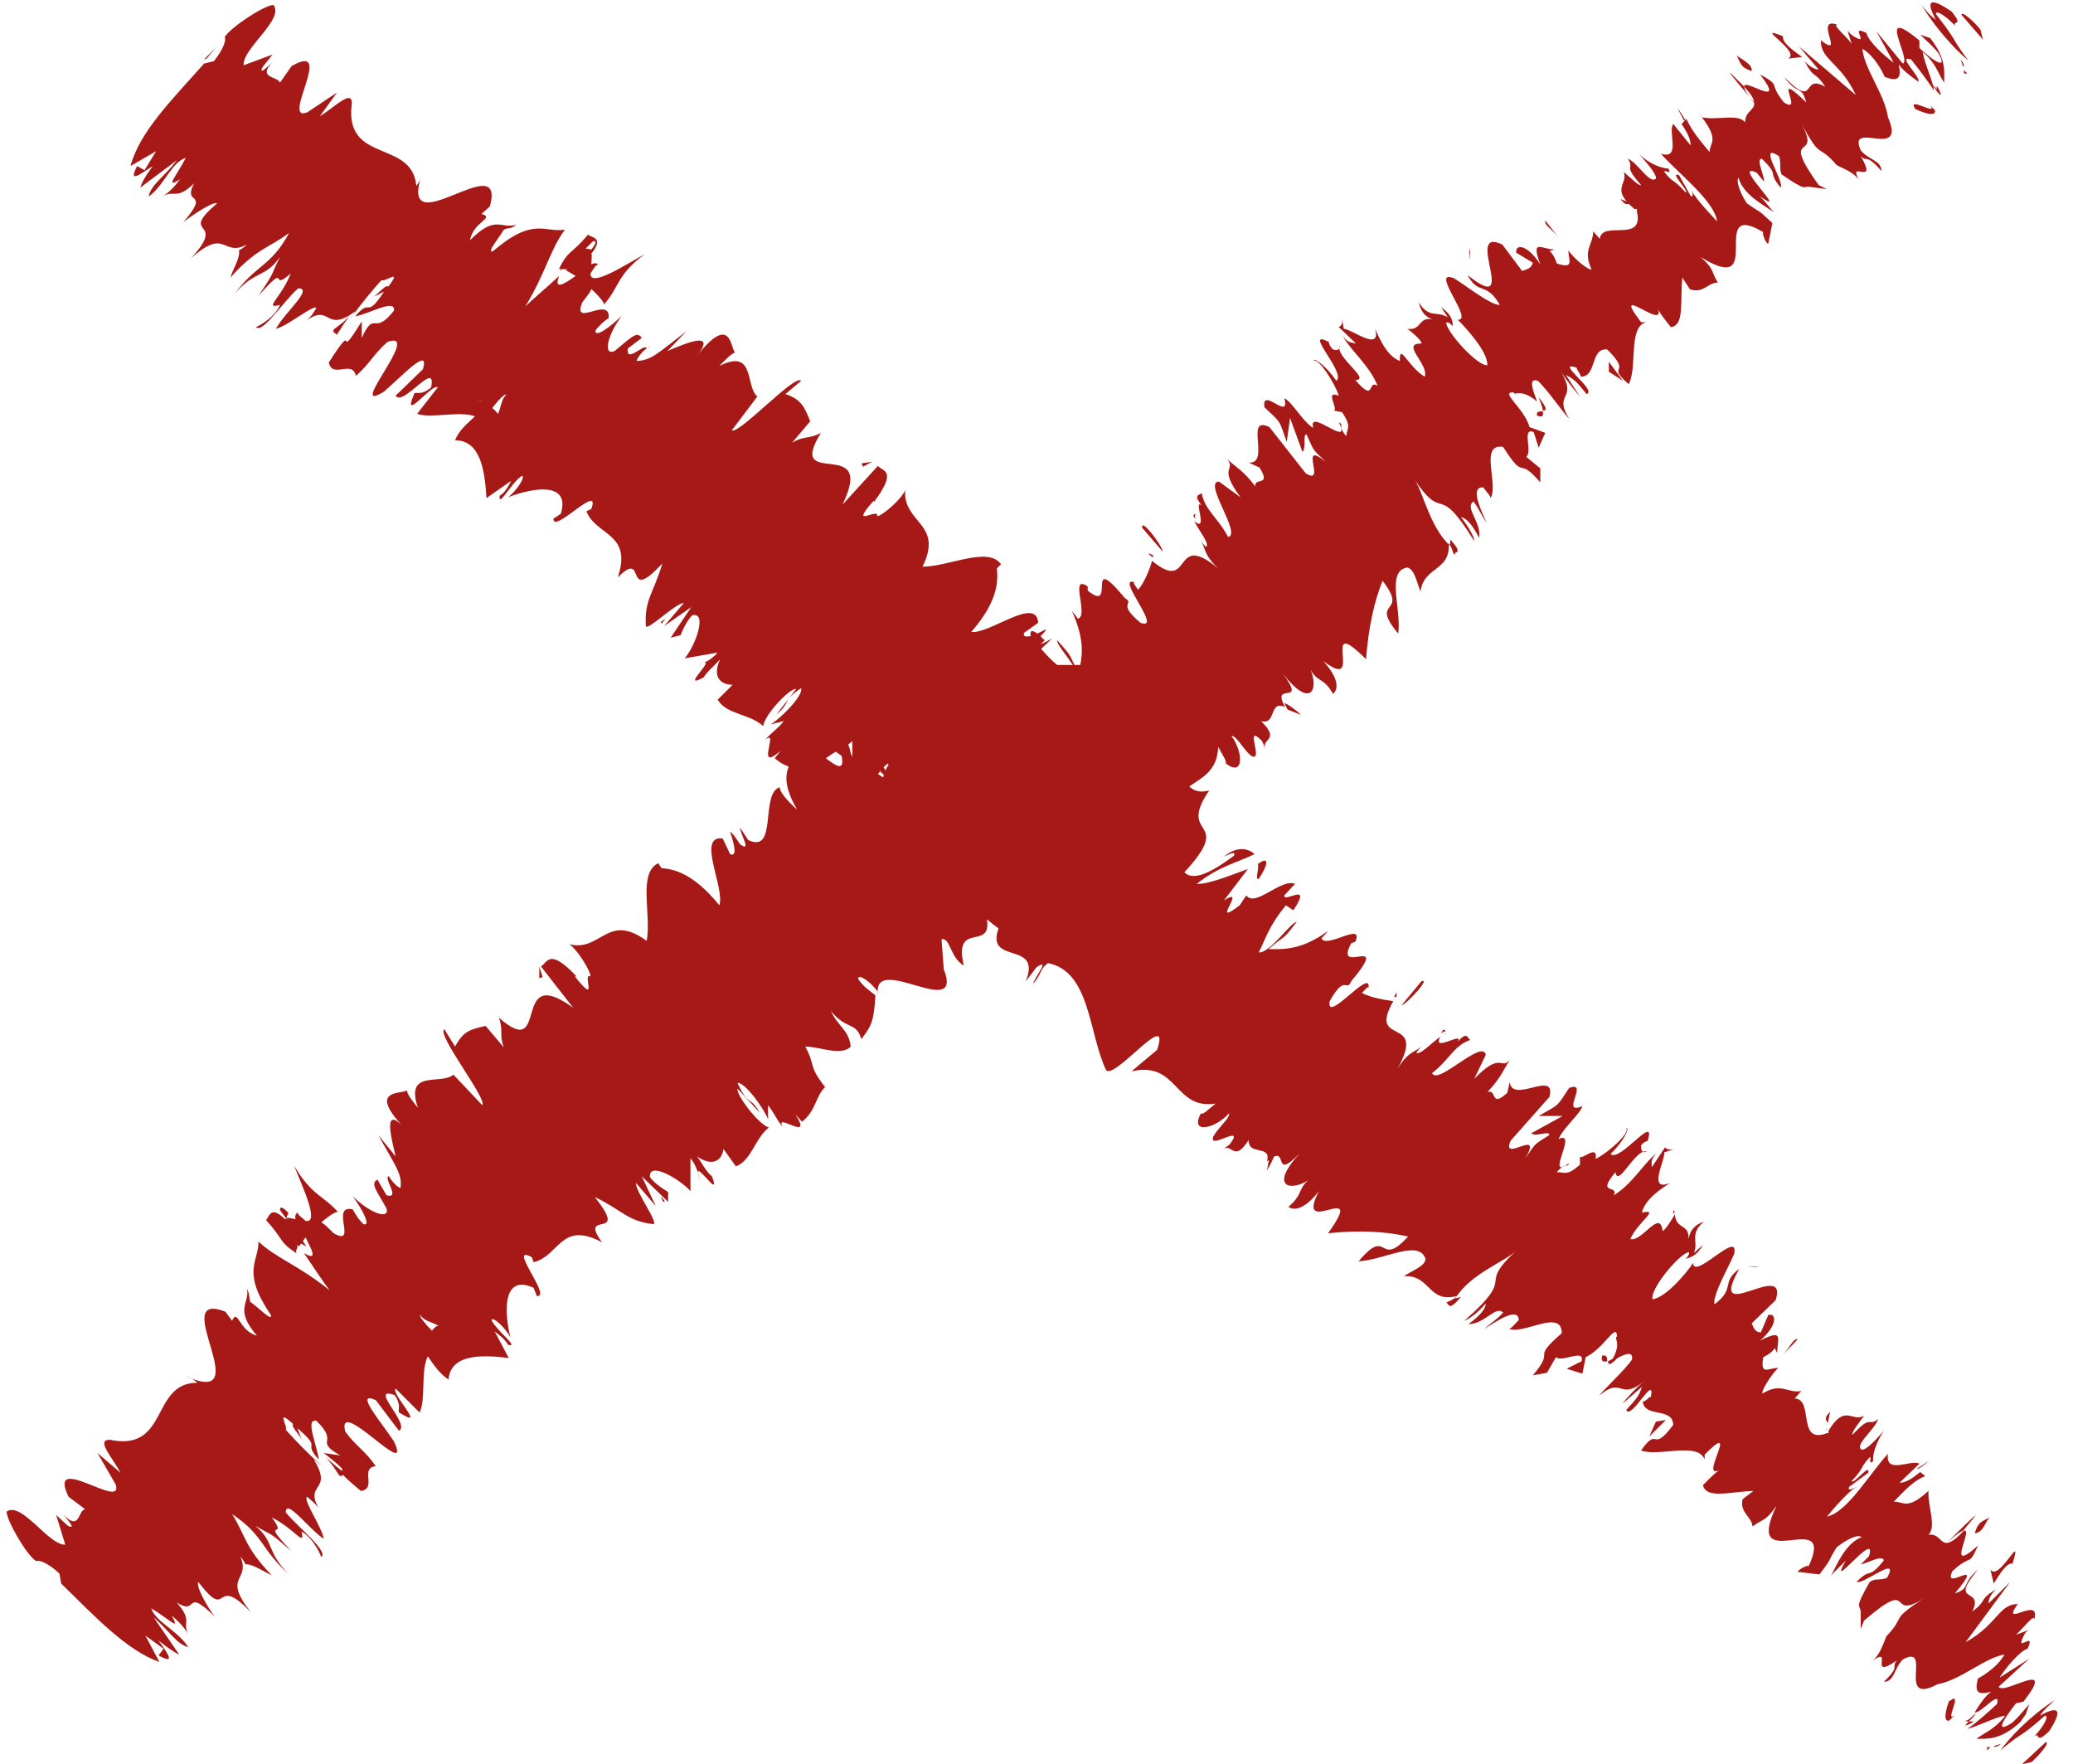 <?xml version="1.0" encoding="UTF-8"?>
<svg id="Calque_1" data-name="Calque 1" xmlns="http://www.w3.org/2000/svg" viewBox="0 0 25.1 21.36">
  <defs>
    <style>
      .cls-1 {
        fill: #a71916;
      }
    </style>
  </defs>
  <path class="cls-1" d="M23.98.36c-.06-.08-.23-.24-.23-.18l.26.3-.03-.12Z"/>
  <path class="cls-1" d="M23.83.73c-.23-.31-.11-.2-.39-.56,0-.06.14.04.24.15-.06-.08.11.01-.05-.18-.26-.18-.32-.14-.19.1-.07-.05-.14-.13-.18-.19.1.17.3.45.58.69Z"/>
  <path class="cls-1" d="M19.75,2.46l-.13-.05c.08.1.09.05.13.05Z"/>
  <path class="cls-1" d="M23.5,1.14s-.02-.06-.05-.1c0,.02,0,.04,0,.06l.04.05Z"/>
  <path class="cls-1" d="M20.39,1.46h.02c-.03-.05-.06-.1-.1-.15l.08.15Z"/>
  <polygon class="cls-1" points=".79 19.12 .78 19.1 .65 18.97 .79 19.12"/>
  <path class="cls-1" d="M16.11,4.09h0s-.01-.03,0,0Z"/>
  <path class="cls-1" d="M14.51,6.24s-.06-.04-.06.01c.01.01.02.02.03.03-.02-.04-.02-.07.03-.04Z"/>
  <path class="cls-1" d="M13.91,6.71s.04.03.05.04v-.03s-.05-.02-.05-.02Z"/>
  <path class="cls-1" d="M4.17,17.83c-.08-.06-.16-.13-.23-.19.17.17.16.3.23.19Z"/>
  <path class="cls-1" d="M23.46,1.12s0-.02,0-.03c-.03-.04-.07-.07-.09-.09.06.06.08.1.09.12Z"/>
  <path class="cls-1" d="M15.75,8.65c-.09-.08-.15-.12-.2-.14.01.02.02.04.04.08l.15.06Z"/>
  <path class="cls-1" d="M4.75,14.16s0-.01.03,0c-.02-.01-.03,0-.03,0Z"/>
  <path class="cls-1" d="M3.64,15.02s0,.02,0,.03c.03.02.05.03.07.04l-.06-.09v.02Z"/>
  <path class="cls-1" d="M19.8,2.48s.02.02.04.03c-.01-.01-.02-.02-.03-.03h0Z"/>
  <polygon class="cls-1" points="8.05 14.54 8 14.48 8.03 14.55 8.05 14.54"/>
  <path class="cls-1" d="M22.38,2.05s-.07-.08-.09-.11h0s.09.11.09.11Z"/>
  <path class="cls-1" d="M17.61,6.66s0,.01,0,.02c.01.07.02.04,0-.02Z"/>
  <path class="cls-1" d="M18.63,4.81c.02.06.05.12.05.16.04,0,.07-.01-.05-.16Z"/>
  <polygon class="cls-1" points="16.14 8.35 16.14 8.34 16.13 8.35 16.14 8.35"/>
  <path class="cls-1" d="M18.61,5.03c.07.03.08,0,.07-.05-.04,0-.08,0-.07.05Z"/>
  <path class="cls-1" d="M23.82.89s-.03-.03-.04-.04v.04s.04,0,.04,0Z"/>
  <path class="cls-1" d="M23.74.72l.03.09s.03-.02-.03-.09Z"/>
  <path class="cls-1" d="M23.19,1.32s.25.12.24.02l-.06-.07c.11.15-.29-.12-.18.05Z"/>
  <path class="cls-1" d="M21.65.71l.17-.02c-.11-.08-.25-.18-.23-.25-.39-.16.23.19.06.27Z"/>
  <path class="cls-1" d="M21.21.86c.01-.09-.13-.14-.18-.19.05.12.06.15.18.19Z"/>
  <path class="cls-1" d="M18.71,2.67c-.01.07.08.09.19.24l-.19-.24Z"/>
  <polygon class="cls-1" points="19.48 4.5 19.65 4.61 19.48 4.38 19.48 4.5"/>
  <polygon class="cls-1" points="17.79 3 17.79 3.15 17.8 3.05 17.79 3"/>
  <path class="cls-1" d="M13.83,6.39l.25.29c-.01-.08-.27-.42-.25-.29Z"/>
  <polygon class="cls-1" points="6.53 11.7 6.53 11.84 6.57 11.83 6.53 11.7"/>
  <path class="cls-1" d="M24.48,21.36l.12-.03c.08-.07.23-.24.17-.24l-.29.27Z"/>
  <path class="cls-1" d="M24.7,20.77c.05-.08.13-.14.18-.19-.17.11-.44.32-.66.61.3-.25.2-.12.54-.42.06,0-.03.15-.13.25.08-.06,0,.11.18-.06.17-.26.12-.32-.11-.19Z"/>
  <path class="cls-1" d="M20.26,14.66s0,.03,0,.04c.02-.03.02-.06,0-.04Z"/>
  <path class="cls-1" d="M22.16,17.09c-.09.09-.04.1-.03.14l.03-.14Z"/>
  <path class="cls-1" d="M23.8,20.89s.06-.02.1-.05c-.02,0-.04,0-.06,0l-.04.04Z"/>
  <path class="cls-1" d="M23.21,17.78h.02s.08-.05.12-.09l-.14.09Z"/>
  <path class="cls-1" d="M23.58,18.67c.1-.09.16-.13.19-.14.04-.05.09-.11.15-.18,0-.02-.24.22-.34.32Z"/>
  <polygon class="cls-1" points="2.47 .72 2.5 .71 2.62 .57 2.47 .72"/>
  <path class="cls-1" d="M19.92,13.78h0s.03,0,0,0Z"/>
  <path class="cls-1" d="M17.49,12.52s.03-.07-.02-.05c0,.01-.02.03-.02.04.04-.03.06-.04.04.02Z"/>
  <path class="cls-1" d="M16.91,12.01s-.02.04-.03.06h.03s0-.06,0-.06Z"/>
  <path class="cls-1" d="M4.08,4.05c.05-.08.11-.17.17-.25-.15.19-.29.18-.17.25Z"/>
  <path class="cls-1" d="M23.81,20.84s.02,0,.03,0c.04-.04.07-.07.08-.1-.06.06-.09.09-.12.09Z"/>
  <path class="cls-1" d="M15.34,14.17c.06-.1.09-.17.1-.22-.02.02-.04.03-.07.06l-.03.16Z"/>
  <path class="cls-1" d="M24.53,20.75l.04-.12s-.18.22-.23.24c-.23.14,0-.16.07-.25l.09-.02c.42-.54-.24-.07-.3-.18l.37-.34-.36.23c.07-.11.25-.33.34-.35.11-.24-.17.08-.04-.17.02-.04.04-.05.06-.06l-.16.06c.08-.07.23-.27.22-.18.09-.31-.42.12-.2-.19h.03c-.26-.02-.26.24-.66.46l.54-.73-.26.26s-.02-.07.09-.17c-.22.13-.1.13-.29.27.15-.31-.3-.07.07-.51-.21.18-.08.22-.28.29.4-.48-.16,0-.03-.27.24-.22.19-.04.31-.31-.41.37-.05-.21-.17-.18-.3.32-.24.02-.43.05.1-.1-.01-.34,0-.53l.05-.05c-.31.31-.35.17-.47.18.18-.19.26-.26.38-.31l-.06-.05c-.11.09-.18.13-.25.13l.24-.23c-.09-.06-.42.14-.38-.12-.21.22-.49.71-.74.76.11-.13.29-.34.37-.36-.02,0-.13.07-.1,0l.23-.17c.03-.13-.18.15-.2.1.16-.17.09-.15.22-.29.03,0-.03.1.04.05-.01-.07.03-.22.13-.37-.09.1-.21.24-.27.23-.09-.06.16-.24.2-.37-.13.1-.07-.07-.31.19-.02-.02.08-.15.14-.23-.15.08-.23-.15-.43.18v.03s-.02,0-.02,0c-.37.14-.15-.41-.39-.42l.08-.09c-.17.03-.24-.11-.47.03-.02-.02.09-.21.19-.31-.12,0-.22.1-.18-.13.2-.1.1-.16.17-.05-.01-.15.1-.31-.21-.15.23-.2.19-.34.1-.31l-.09.21c-.07,0-.09-.06-.11-.11l.29-.28c.16-.51-.85.34-.44-.38-.23.17-.04.23-.3.43-.04-.11.26-.61.24-.63.04-.26-.49.34-.5.13-.08.12-.32.41-.49.44-.04-.11.3-.53.43-.57.03,0,0,.05-.03.08.06-.02.13-.03.21-.17l-.11.1c.06-.14-.06-.23.12-.38-.15.05-.18.15-.19.25.04-.24-.15-.14-.16-.34-.04.07-.13.21-.15.2-.03-.27-.25.14-.39.1.09-.21.37-.37.14-.32.04-.17.24-.29.34-.36-.28.12-.05-.29-.07-.37l.13-.04c-.07.02-.1,0-.12-.02l-.16.24c0-.06-.02-.09.06-.17-.15.11-.29.37-.52.51.06-.14-.22.01.02-.28.03.2.24-.29.38-.25-.05.02-.07,0-.07-.07.02-.04.06-.05.08-.06.11-.35-.34.27-.45.16.16-.15.24-.33.19-.31.05.05-.21.29-.37.37.03-.19-.17.02-.19-.03v.1c-.16.14-.18.09-.28.09.11-.13.12-.04.15-.11-.31.23.12-.41-.13-.29.06-.14.26-.3.29-.4-.28.12.09-.31-.16-.22-.16.24-.11.19-.37.34h.29s-.38.21-.38.21c.05.05.22-.04.22.02-.2.13-.15.08-.29.28.22-.38-.3.07-.18-.21l.47-.53c.09-.34-.45.09-.48-.18l-.03.13c-.21.19-.12-.05-.24-.01.16-.17.19-.26.27-.39-.11.13-.1-.11-.43.23l.14-.29c-.04-.2-.59.38-.65.22.21-.16.26-.33.46-.4-.04-.04-.04-.1-.15.02.08-.13-.32.14-.21-.06-.09.06-.26.24-.29.19.03-.04.08-.09.08-.09-.08.09-.17.06-.31.29.37-.66-.37-.26-.05-.82-.14-.02-.29-.05-.38-.1.05-.05.08-.09.08-.06.04-.26-.52.45-.47.16.19-.34.2-.1.26-.24.5-.6-.22-.05,0-.46l.05-.02c.11-.25-.35.09-.41-.04,0,0,.05-.05.08-.09-.33.24-.55.22-.72.22.23-.2.15-.08.34-.33-.07,0-.32.38-.46.37.08-.15.12-.32.33-.57l.09.06c.24-.36-.12-.08-.11-.18l.13-.14c-.17-.07-.48.29-.59.14l-.08.12c-.38.29.11-.25-.19-.06l.29-.38c-.12.04-.47.19-.62.18.28-.22.5-.26.7-.36-.05-.05-.19-.12-.37.03.05-.02.15-.08.12-.01-.31.23-.5.3-.6.2.62-.67-.1-.4.3-.99-.12.03-.19,0-.24-.05.16-.11.34-.19.35-.48.04.08.11.18.09.2.23.18.21-.15.07-.33.06-.01.14.16.24.24.16.09-.09-.4.12-.19.03.03.04.09.05.11-.05-.14.19-.1-.05-.34.19.05.09-.26.29-.17-.18-.33.28.01-.03-.41.33.43.44.21.34-.04.08.15.16.09.27.29.07-.06.07-.19-.12-.4.53.41-.07-.61.52-.02.03-.39.1-.7.2-.95.33.43-.17.21.19.64.04-.31-.15-.76.11-.8.09.02.12.2.16.29.04-.31.37-.24.34-.59.03.04.05.1.06.14.02-.04.12,0-.04-.18v.08c-.26-.24-.33-.68-.45-.83.39.59.27.01.74.77,0-.05-.06-.16-.16-.29.06.01.13.08.22.25.03-.19-.18-.36-.07-.44.07.09.08.14.16.26-.1-.22-.19-.44-.04-.43.04.06.11.12.08.14.12-.15-.14-.68.16-.63.28.44.16.09.45.43v-.17s-.17-.14-.17-.14c.08-.06-.06-.36.09-.3l.06.19.08-.18-.19-.07c-.07-.24-.37-.43-.19-.42,0,.05.08-.06.28.11h0c-.05-.14-.11-.29.01-.25.11.1.31.39.38.46-.2-.32.11-.22-.1-.57.05.08.2.27.23.3l-.17-.26c.1.05.13.08.25.23.14-.04-.4-.41-.12-.32,0,.03.04.06.05.11.2,0,.11-.35.32-.33.32.32-.03.17.26.42.11-.2-.01-.69.21-.75h-.06c-.39-.51.32.13.2-.17.01.05.21.29.16.23.17-.02.11-.31.14-.6l.09.14c.16.06.22-.08.34-.08-.09-.14-.03-.15-.21-.31.82.51.07-.71.76-.3-.02.02.04.15.06.14l.05-.25c-.2-.19-.13-.11-.31-.24-.09-.14-.13-.27-.1-.31.05.2.3.33.43.42-.06-.06-.11-.14-.18-.2.41.29-.36-.43-.03-.28l.09.11c0-.09-.1-.27-.03-.28.23.22.06.15.23.35.05-.07-.29-.56-.02-.38.03.09,0,.13.03.22.32.22.26.14.34.15h-.01s.22.03.22.03l-.1-.05c-.49-.69.05-.26-.21-.75.25.47.19.23.43.51.1.05.21.09.27.18-.15-.26.24.09.02-.29.08.08.06-.04.25.18,0-.13-.15-.13-.25-.25-.17-.38.56.13.33-.4-.04-.28-.29-.59-.31-.83.17.1.27.34.27.34.18.07.2,0,.17-.15.06.08.13.13.24.21.02-.07-.27-.33-.09-.27.08.1.21.27.28.38-.02-.13-.12-.34-.14-.47.16.13.18.25.26.37,0-.13.03-.29-.17-.54l-.12-.04s.21.19.23.24c.12.23-.16,0-.24-.08v-.09c-.54-.45-.09.23-.2.28l-.32-.39.21.38c-.11-.08-.31-.26-.33-.36-.23-.12.07.18-.17.03-.04-.03-.05-.05-.06-.06l.05.16c-.06-.09-.25-.24-.17-.23-.3-.11.1.42-.2.19v-.03c-.03.26.23.28.42.69l-.69-.59.24.28s-.07.01-.17-.1c.12.23.12.11.25.31-.3-.17-.09.29-.5-.12.17.23.21.09.27.31-.45-.44-.01.16-.27,0-.2-.25-.02-.19-.29-.34.34.44-.21.03-.19.15.09.1.12.15.12.2-.08-.11-.12-.16-.12-.2-.05-.05-.1-.1-.17-.17-.02,0,.2.25.29.36.01.1-.11.1-.11.24-.09-.11-.33-.02-.52-.06l-.05-.06c.28.34.14.36.14.48-.17-.2-.23-.29-.28-.4l-.06.06c.08.12.11.19.11.26l-.21-.26c-.07.09.1.44-.15.36.2.23.65.57.68.82-.11-.12-.31-.33-.32-.41,0,.02.06.13,0,.1l-.14-.25c-.13-.05.13.2.08.21-.16-.18-.14-.1-.26-.25,0-.03.1.04.05-.04-.07,0-.22-.05-.35-.17.09.1.21.24.2.29-.07.08-.22-.19-.34-.24.09.14-.07.06.16.32-.02.02-.14-.1-.21-.16.06.15-.17.2.13.45h.03s0,.02,0,.03c.09.39-.42.1-.45.33l-.08-.09c0,.17-.13.22-.02.46-.02.02-.2-.11-.28-.23,0,.12.08.23-.14.16-.07-.21-.14-.12-.03-.17-.15,0-.29-.14-.17.18-.17-.26-.31-.24-.29-.14l.2.12c-.02.07-.07.08-.13.1l-.24-.32c-.48-.23.23.89-.42.37.13.25.22.07.39.36-.11.02-.56-.35-.58-.33-.25-.08.27.53.07.51.1.1.36.38.36.55-.11.02-.48-.38-.5-.51.01-.02.05,0,.08.04,0-.06-.01-.14-.14-.23l.08.12c-.13-.08-.23.02-.35-.18.03.15.12.2.21.22-.23-.08-.16.13-.35.1.07.05.19.16.17.18-.26-.01.1.26.04.4-.2-.12-.31-.42-.3-.19-.16-.06-.25-.28-.3-.39.08.29-.29,0-.38,0l-.02-.13c.01.08-.01.09-.04.11l.21.2c-.06-.02-.09,0-.16-.09.09.17.32.35.42.6-.13-.08-.02.22-.27-.07.2,0-.25-.28-.19-.42,0,.05-.02.07-.08.05-.03-.03-.05-.06-.05-.09-.33-.17.22.38.09.47-.12-.18-.28-.29-.27-.24.05-.04.25.26.3.42-.18-.07,0,.16-.06.18l.1.02c.12.18.06.19.05.29-.11-.13-.02-.13-.09-.17.17.34-.38-.19-.31.07-.13-.08-.25-.31-.35-.36.08.29-.28-.15-.24.11.21.2.17.14.27.42l.04-.29.15.41c.05-.04,0-.22.05-.21.1.22.06.16.23.33-.34-.28.02.3-.24.14l-.44-.56c-.31-.15.02.45-.25.43l.13.06c.15.24-.07.11-.05.23-.14-.19-.23-.23-.34-.33.11.14-.12.08.16.46l-.26-.19c-.2,0,.28.64.11.67-.12-.23-.28-.32-.32-.53-.04.03-.1.02,0,.15-.11-.1.09.34-.09.19.05.1.2.29.14.31-.03-.03-.07-.09-.07-.09.07.09.03.18.23.36-.58-.49-.31.31-.81-.1-.04.13-.1.27-.17.35-.04-.06-.07-.09-.04-.09-.25-.09.35.59.07.49-.3-.25-.06-.22-.19-.3-.5-.6-.09.2-.45-.09v-.05c-.23-.16.02.36-.12.39,0,0-.04-.06-.07-.09.14.31.13.5.1.65-.02,0-.04,0-.07,0-.07-.14-.04-.11-.21-.3-.01.04.11.18.19.3-.07,0-.13,0-.19,0-.06-.05-.12-.11-.19-.19,0,0,0,0,0-.01l.13-.12s-.09.05-.14.07l.05-.05s-.04-.03-.05-.05c.04-.04.07-.07.06-.08-.02.01-.06.03-.1.05-.08-.06-.09-.02-.08.03-.05.01-.1.01-.08-.04l.17-.12c-.02-.33-.59.14-.81.11.35-.4.32-.65.31-.77l.05-.05c-.16-.22-.63.03-.95.03.26-.53-.24-.52-.21-.93-.03.1-.27.31-.34.32.03-.12-.36.17-.04-.19v.02c.29-.39.11-.37.05-.44l-.43.47c.42-.86-.7-.16-.26-.87-.15.08-.2.03-.35.12l.22-.26c-.07-.17-.1-.26-.3-.33l.19-.16c-.07-.09-.75.65-.84.6l.31-.41c-.15-.12-.02-.59-.46-.37.05-.05.15-.16.19-.16-.06-.07-.05-.49-.48.06.29-.35-.13-.17-.34-.08l.23-.24c-.35.27-.42.35-.6.36,0-.04.09-.14.12-.15-.02-.08-.25.19-.23,0l.17-.13c-.06-.09-.13,0-.33.16-.14.06-.09-.19.09-.43-.13.13-.33.28-.32.18.07-.09.13-.13.16-.15.02-.28-.45.13-.32-.19.07-.09.1-.13.11-.16.1.09.17.18.15.19.2-.23.15-.35.49-.61-.22.12-.66.41-.65.23.02-.03.03-.05.06-.09l.03-.02s-.03-.03-.08,0c0-.06.01-.1,0-.13.16-.2,0-.19-.04-.23-.22.26-.23.17-.36.43,0-.02.03-.02.07-.01.01,0,.02,0,.04-.01l-.02.02s.07.04.12.07c-.14.1-.27.18-.2,0-.16.15-.33.29-.41.37.25-.41.3-.69.48-.93-.25.04-.38-.16-.87.26-.09.03.08-.17.13-.26.06-.03.08,0,.15-.06-.18.06-.25-.13-.56.19.04-.23.31-.27.14-.32l.1-.09c.21-.75-1.13.52-.82-.4-.02.06-.02.09-.07.15-.05-.57-.88-.26-.78-1,0-.17-.2.04-.39.16l.21-.29-.36.24c-.33.13.35-.87-.19-.56l-.14.2c-.03-.08-.28-.05-.09-.25-.03.03-.18.18-.12.06l.12-.15-.35.13c-.02-.2.5-.56.36-.73-.11,0-.53.28-.59.39.02.03-.01.14-.13.29l-.12.03c-.37.42-.78.82-.89,1.24l.31-.18-.14.23-.09-.05c-.12.23.06.08.19,0-.09.12-.14.21-.15.26l.44-.33c-.13.18-.32.3-.34.44.2-.15.27-.41.45-.47-.12.23-.26.38-.07.26-.09.12-.16.18-.22.21.16-.09.17.05.39-.16-.15.28.21.07-.13.47.1-.08.35-.25.41-.23-.49.42.14.17-.32.67.43-.39.38-.01.68-.17-.03.03-.11.09-.1.06.03.09-.07.23-.1.34.31-.35.47-.36.71-.54-.22.41-.4.38-.66.74.24-.29.37-.19.55-.45-.13.26-.04.14-.26.47.39-.44.12-.03.39-.27-.11.29-.34.44-.13.38-.07.17-.29.27-.29.27.08.08.32-.3.51-.47.19,0-.16.29-.27.49.14-.03.46-.3.49-.25-.04.06-.05.09-.12.15.3-.21.22.16.59-.11-.02.04-.04.07-.06.09.13-.18.27-.35.38-.47.04.03.26-.15.08.08-.02-.03-.1.06-.17.12l.12-.06c-.23.35-.15.06-.35.3.17-.03.49-.22.47-.07-.25.32-.23-.02-.39.33v-.2c-.34.55-.03-.08-.4.5.05.2.28-.04.33.16.17-.15.21-.26.38-.41.44-.16-.52.9-.04.6.21-.18.56-.56.47-.27l-.33.32c.09.14.5-.45.43-.1-.14.12-.2.03-.21.09-.15.35.23-.15.29-.09l-.25.32c.17.06.51-.04.7.03-.09.09-.19.16-.24.29.31,0,.36.37.38.7l.3-.21s-.07.15-.14.18c-.02.16.15-.17.27-.24.05.01-.08.2-.17.26.31-.12.76-.19.64.2l-.09.06c0,.19.58-.45.46-.12l-.06.03c.12.3.56.26.38.8.36-.36.06.35.54-.17-.11.37-.22.44-.2.76.02.06.36-.28.46-.28l-.24.28.33-.23-.25.37.12-.03s.06-.16.14-.24c.19-.05.04.37-.09.52l.4-.07c-.1.11-.17.12-.26.17.35-.2-.24.31.09.13.04-.07.15-.16.2-.22-.1.21,0,.31.15.31l-.18.18c.1.18.39.17.55.32.02-.14.32-.46.4-.45l-.24.31c.19-.16.05-.15.3-.32.03.09-.25.37-.37.44l.16-.04c-.07.09-.13.12-.23.23.19-.16-.13.41.19.13l-.07.09c.06.05.11.08.17.1-.04.1-.06.24.1.52-.07-.06-.21-.2-.21-.27-.24.08-.02.81-.38.64l-.1-.15c0,.07.15.31,0,.2-.04-.06-.1-.15-.12-.15.02.06.11.32,0,.27l-.09-.19c-.32-.04.03.6-.04.81-.33-.41-.58-.44-.7-.45l-.04-.06c-.25.12-.08.62-.14.94-.48-.35-.55.14-.94.04.09.05.26.32.26.39-.11-.05.11.38-.19,0h.02c-.33-.35-.35-.17-.43-.12l.39.5c-.77-.56-.27.67-.9.12.06.16,0,.2.06.36l-.22-.26c-.18.04-.27.06-.37.25l-.13-.21c-.1.06.52.84.46.92l-.35-.37c-.15.13-.59-.07-.43.4-.05-.06-.14-.17-.13-.21-.08.05-.5-.02-.01.48-.3-.34-.18.1-.13.32l-.21-.26c.21.38.29.47.27.64-.04,0-.13-.11-.14-.14-.08.01.15.28-.03.23l-.11-.19c-.09.05-.01.13.11.35.04.14-.2.06-.41-.15.11.15.23.37.13.34-.08-.08-.11-.15-.13-.18-.28-.06.07.46-.23.29-.08-.08-.12-.12-.15-.13.1-.09.2-.15.21-.12-.21-.23-.32-.2-.54-.57.09.23.32.71.14.67-.02-.02-.05-.04-.08-.07l-.02-.03s-.04.03-.02.08c-.06-.01-.1-.03-.13,0-.18-.18-.19-.02-.23.01.23.25.14.25.38.41-.02-.01-.02-.04,0-.07,0-.01,0-.02,0-.04l.02.02s.05-.07.08-.11c.08.16.15.29-.02.19.12.18.25.37.31.45-.37-.3-.65-.39-.86-.59,0,.25-.21.36.15.89.02.09-.16-.1-.25-.16-.02-.06,0-.08-.04-.16.04.18-.16.24.12.57-.22-.06-.23-.34-.3-.18l-.08-.11c-.72-.28.41,1.18-.48.78.06.02.08.03.14.08-.57,0-.34.84-1.06.69-.17,0,.02.2.13.4l-.28-.24.22.38c.11.33-.84-.41-.57.15l.2.15c-.09.02-.06.27-.26.07.03.04.17.19.05.13l-.14-.13.11.36c-.2.01-.53-.53-.71-.4,0,.11.25.54.36.6.03-.02.14.02.28.15l.02.12c.4.39.79.81,1.19.95l-.17-.32.22.16-.06.08c.23.13.09-.05,0-.18.11.09.2.15.25.17l-.31-.45c.17.14.28.33.42.36-.14-.21-.39-.3-.45-.47.22.13.36.29.25.09.11.09.17.17.2.23-.08-.16.06-.16-.14-.39.27.17.08-.2.46.17-.08-.1-.23-.36-.2-.42.39.51.17-.12.64.37-.36-.45,0-.37-.13-.68.03.04.08.11.05.1.08-.02.22.08.33.13-.33-.34-.32-.49-.48-.74.39.26.35.43.68.72-.27-.27-.16-.38-.4-.58.25.15.14.05.44.31-.41-.43-.02-.12-.24-.41.28.14.41.37.36.17.16.09.24.31.24.31.09-.07-.27-.35-.43-.54,0-.18.27.19.46.32-.02-.14-.26-.48-.2-.51.05.05.08.06.14.14-.18-.31.18-.2-.06-.59.03.02.06.05.09.07-.17-.15-.32-.31-.43-.43.03-.04-.13-.27.09-.07-.03.02.05.1.1.18l-.05-.13c.32.27.05.15.26.38-.02-.17-.17-.5-.03-.47.29.28-.04.23.29.42l-.2-.03c.51.4-.08.02.45.46.2-.03-.02-.28.18-.3-.13-.19-.24-.24-.37-.42-.11-.45.83.63.59.12-.15-.23-.49-.62-.22-.5l.28.37c.15-.07-.38-.55-.05-.43.1.15.01.2.07.22.32.2-.12-.24-.06-.3l.29.29c.08-.16.01-.5.1-.68.07.1.14.21.25.28.03-.31.4-.3.73-.26l-.17-.32s.13.09.16.16c.15.04-.14-.17-.2-.3.02-.05.18.11.23.21-.08-.32-.09-.77.28-.6l.04.1c.19.02-.37-.64-.06-.47l.02.06c.31-.07.33-.51.83-.24-.3-.41.35,0-.09-.55.35.17.39.29.71.33.07-.01-.22-.4-.21-.5l.24.28-.17-.36.32.31v-.12s-.16-.09-.22-.18c-.02-.2.37.03.49.17v-.4c.09.12.09.19.12.28-.14-.38.27.28.14-.06-.07-.05-.13-.18-.18-.24.19.13.3.05.32-.09l.15.21c.19-.07.23-.34.4-.47-.13-.04-.4-.4-.38-.47l.27.29c-.12-.21-.14-.07-.27-.36.09-.01.32.31.37.44v-.17c.07.09.09.15.18.27-.12-.21.38.2.15-.16l.08.09c.17-.13.16-.3.28-.42-.21-.27-.11-.25-.24-.49.17,0,.44.12.55,0-.02-.2-.15-.24-.24-.43.2.24.3.12.37.34.11-.15.15-.19.17-.53-.1-.08-.15-.11-.21-.2,0-.07.16.04.24.16v.03c-.07-.52,1.04.33.8-.3v.03s-.03-.4-.03-.4c.11-.02.1.22.27.32-.13-.55.34-.17.28-.56.06.05.1.08.14.11-.16.45.53.14.33.64l.13-.17c.18-.12-.03.13-.04.2.11-.13.08-.18.18-.25.51.1.49.84.7,1.29.09.15.8-.77.62-.24l-.31.26c.57-.13.51.47,1.02.39-.08.06-.15.14-.18.12-.14.26.18.18.34,0,.02.05-.13.17-.19.28-.06.17.38-.16.21.08-.03.04-.08.06-.1.07.13-.07.14.17.32-.11-.01.2.28.05.22.26.29-.24.04.27.4-.1-.37.4-.13.47.1.33-.13.11-.06.17-.24.32.07.05.2.03.37-.19-.31.6.6-.17.11.51.39-.04.71-.02.97.04-.37.4-.23-.14-.6.3.32-.02.73-.27.81-.03,0,.09-.18.15-.26.21.32-.02.29.33.64.24-.03.04-.09.06-.13.08.04.01.02.12.18-.07l-.07.02c.19-.31.62-.45.75-.59-.52.48.03.27-.64.86.05-.02.15-.08.26-.21,0,.06-.06.14-.21.25.2,0,.33-.23.42-.14-.08.09-.13.11-.23.2.2-.13.41-.26.42-.11-.05.05-.11.13-.13.1.16.1.65-.25.65.06-.39.34-.06.17-.35.51l.17-.03.11-.19c.07.07.35-.11.31.05l-.18.09.19.06.04-.2c.23-.11.37-.43.38-.25-.05.02.07.07-.07.3h0c.13-.07.27-.15.25-.02-.08.12-.34.36-.4.44.29-.25.24.07.55-.18-.08.06-.24.23-.26.27l.23-.2c-.03.1-.06.14-.19.28.06.13.35-.45.3-.16-.03,0-.05.05-.1.06.03.2.36.06.37.28-.27.36-.17,0-.39.31.21.08.69-.11.77.11v-.06c.45-.45-.09.34.19.18-.05.02-.26.24-.21.19.04.17.32.08.61.07l-.13.1c-.04.16.11.21.12.33.13-.1.15-.05.29-.25-.42.88.73-.01.39.73-.02-.02-.15.06-.13.07l.26.03c.17-.22.09-.14.21-.33.13-.1.26-.16.3-.12-.19.07-.3.33-.37.47.05-.07.13-.13.18-.19-.25.44.39-.4.28-.05l-.1.1c.09-.02.26-.12.28-.05-.2.25-.14.07-.33.26.08.04.53-.34.37-.05-.09.04-.13,0-.21.05-.19.33-.12.27-.11.36h0s0,.21,0,.21l.04-.1c.64-.55.26.03.74-.28-.45.29-.22.21-.47.47-.04.1-.08.22-.16.29.25-.17-.07.25.29,0-.08.09.05.06-.16.26.13,0,.12-.16.23-.27.37-.2-.09.57.42.3.28-.05.57-.32.81-.36-.09.17-.32.29-.32.29-.05.18.01.2.16.16-.08.06-.13.14-.2.25.07.02.32-.29.27-.1-.1.09-.25.23-.36.3.13-.03.33-.14.46-.16-.12.16-.24.2-.35.28.13,0,.29.02.53-.2ZM7.18,2.92c.06-.01.02.05-.02.1-.02,0-.04-.01-.07-.01l-.03.03s.09-.09.12-.12ZM5.85,4.87s-.04-.02-.06-.02c.01,0,.03,0,.06.02h0ZM6.03,5.01s-.04-.05-.07-.07c.07-.09.15-.18.17-.16-.06.05-.06.14-.1.23ZM3.39,14.65c0-.06.05-.02.1.03,0,.02-.02.04-.02.07l.02.03c-.04-.05-.08-.1-.1-.13ZM5.12,16.27s.01-.03.02-.06h0s-.02.04-.03.06ZM5.23,16.11c-.08-.08-.16-.18-.14-.19.04.07.13.08.22.13-.03,0-.06.03-.08.06ZM10.72,9.33s-.01-.03-.02-.04c.01-.02.04-.03.05-.05,0,0,0,.01.01.02-.02.02-.03.05-.04.07ZM10.66,9.34s.03.03.04.04c0,.01,0,.02-.01.03l-.06-.04s.02-.02.03-.04ZM10.33,9.18c-.04-.06-.03-.1-.06-.17.02-.01.03-.02.05-.04,0,.06,0,.13,0,.2ZM10,9.18s.08-.06.12-.08l.07.05c.04.2-.07.12-.19.03Z"/>
  <path class="cls-1" d="M7.85,4.2s.01,0,.01.02c0-.02,0-.03-.01-.02Z"/>
  <path class="cls-1" d="M6.84,3.21s-.02.01-.03,0c-.01.03-.02.05-.03.07l.08-.07h-.02Z"/>
  <path class="cls-1" d="M22.12,17.29s-.01.02-.02.04c0-.01.02-.02.02-.03h0Z"/>
  <polygon class="cls-1" points="8.01 7.55 8.06 7.49 8 7.53 8.01 7.55"/>
  <path class="cls-1" d="M22.82,19.83s.07-.07.1-.1h0s-.1.1-.1.1Z"/>
  <path class="cls-1" d="M17.62,15.67s-.01,0-.02,0c-.07.02-.04.02.02,0Z"/>
  <path class="cls-1" d="M19.62,16.4c-.06.03-.11.06-.15.08,0,.04.02.07.15-.08Z"/>
  <polygon class="cls-1" points="15.7 14.5 15.71 14.5 15.7 14.49 15.7 14.5"/>
  <path class="cls-1" d="M19.4,16.41c-.02.07.01.08.06.07,0-.04,0-.08-.06-.07Z"/>
  <path class="cls-1" d="M24.06,21.19s.03-.03.04-.04h-.04s0,.04,0,.04Z"/>
  <path class="cls-1" d="M24.14,21.14s.02.03.09-.03l-.09.03Z"/>
  <path class="cls-1" d="M23.6,20.59s-.1.26,0,.24l.07-.07c-.14.12.11-.3-.06-.17Z"/>
  <path class="cls-1" d="M24.37,18.92c.13-.41-.17.24-.27.08l.04.17c.07-.11.16-.26.23-.24Z"/>
  <path class="cls-1" d="M23.91,18.56c.1,0,.13-.14.18-.19-.12.06-.14.07-.18.19Z"/>
  <path class="cls-1" d="M21.56,16.43l.21-.22c-.07,0-.08.09-.21.22Z"/>
  <polygon class="cls-1" points="20.05 17.21 19.97 17.39 20.17 17.19 20.05 17.21"/>
  <polygon class="cls-1" points="21.25 15.34 21.3 15.33 21.15 15.34 21.25 15.34"/>
  <path class="cls-1" d="M17.21,11.88l-.24.29c.07-.02.36-.34.24-.29Z"/>
  <path class="cls-1" d="M15.24,10.64c.11-.16.14-.29-.01-.18.02.05-.04.2.01.18Z"/>
  <polygon class="cls-1" points="10.56 5.59 10.43 5.61 10.45 5.65 10.56 5.59"/>
</svg>